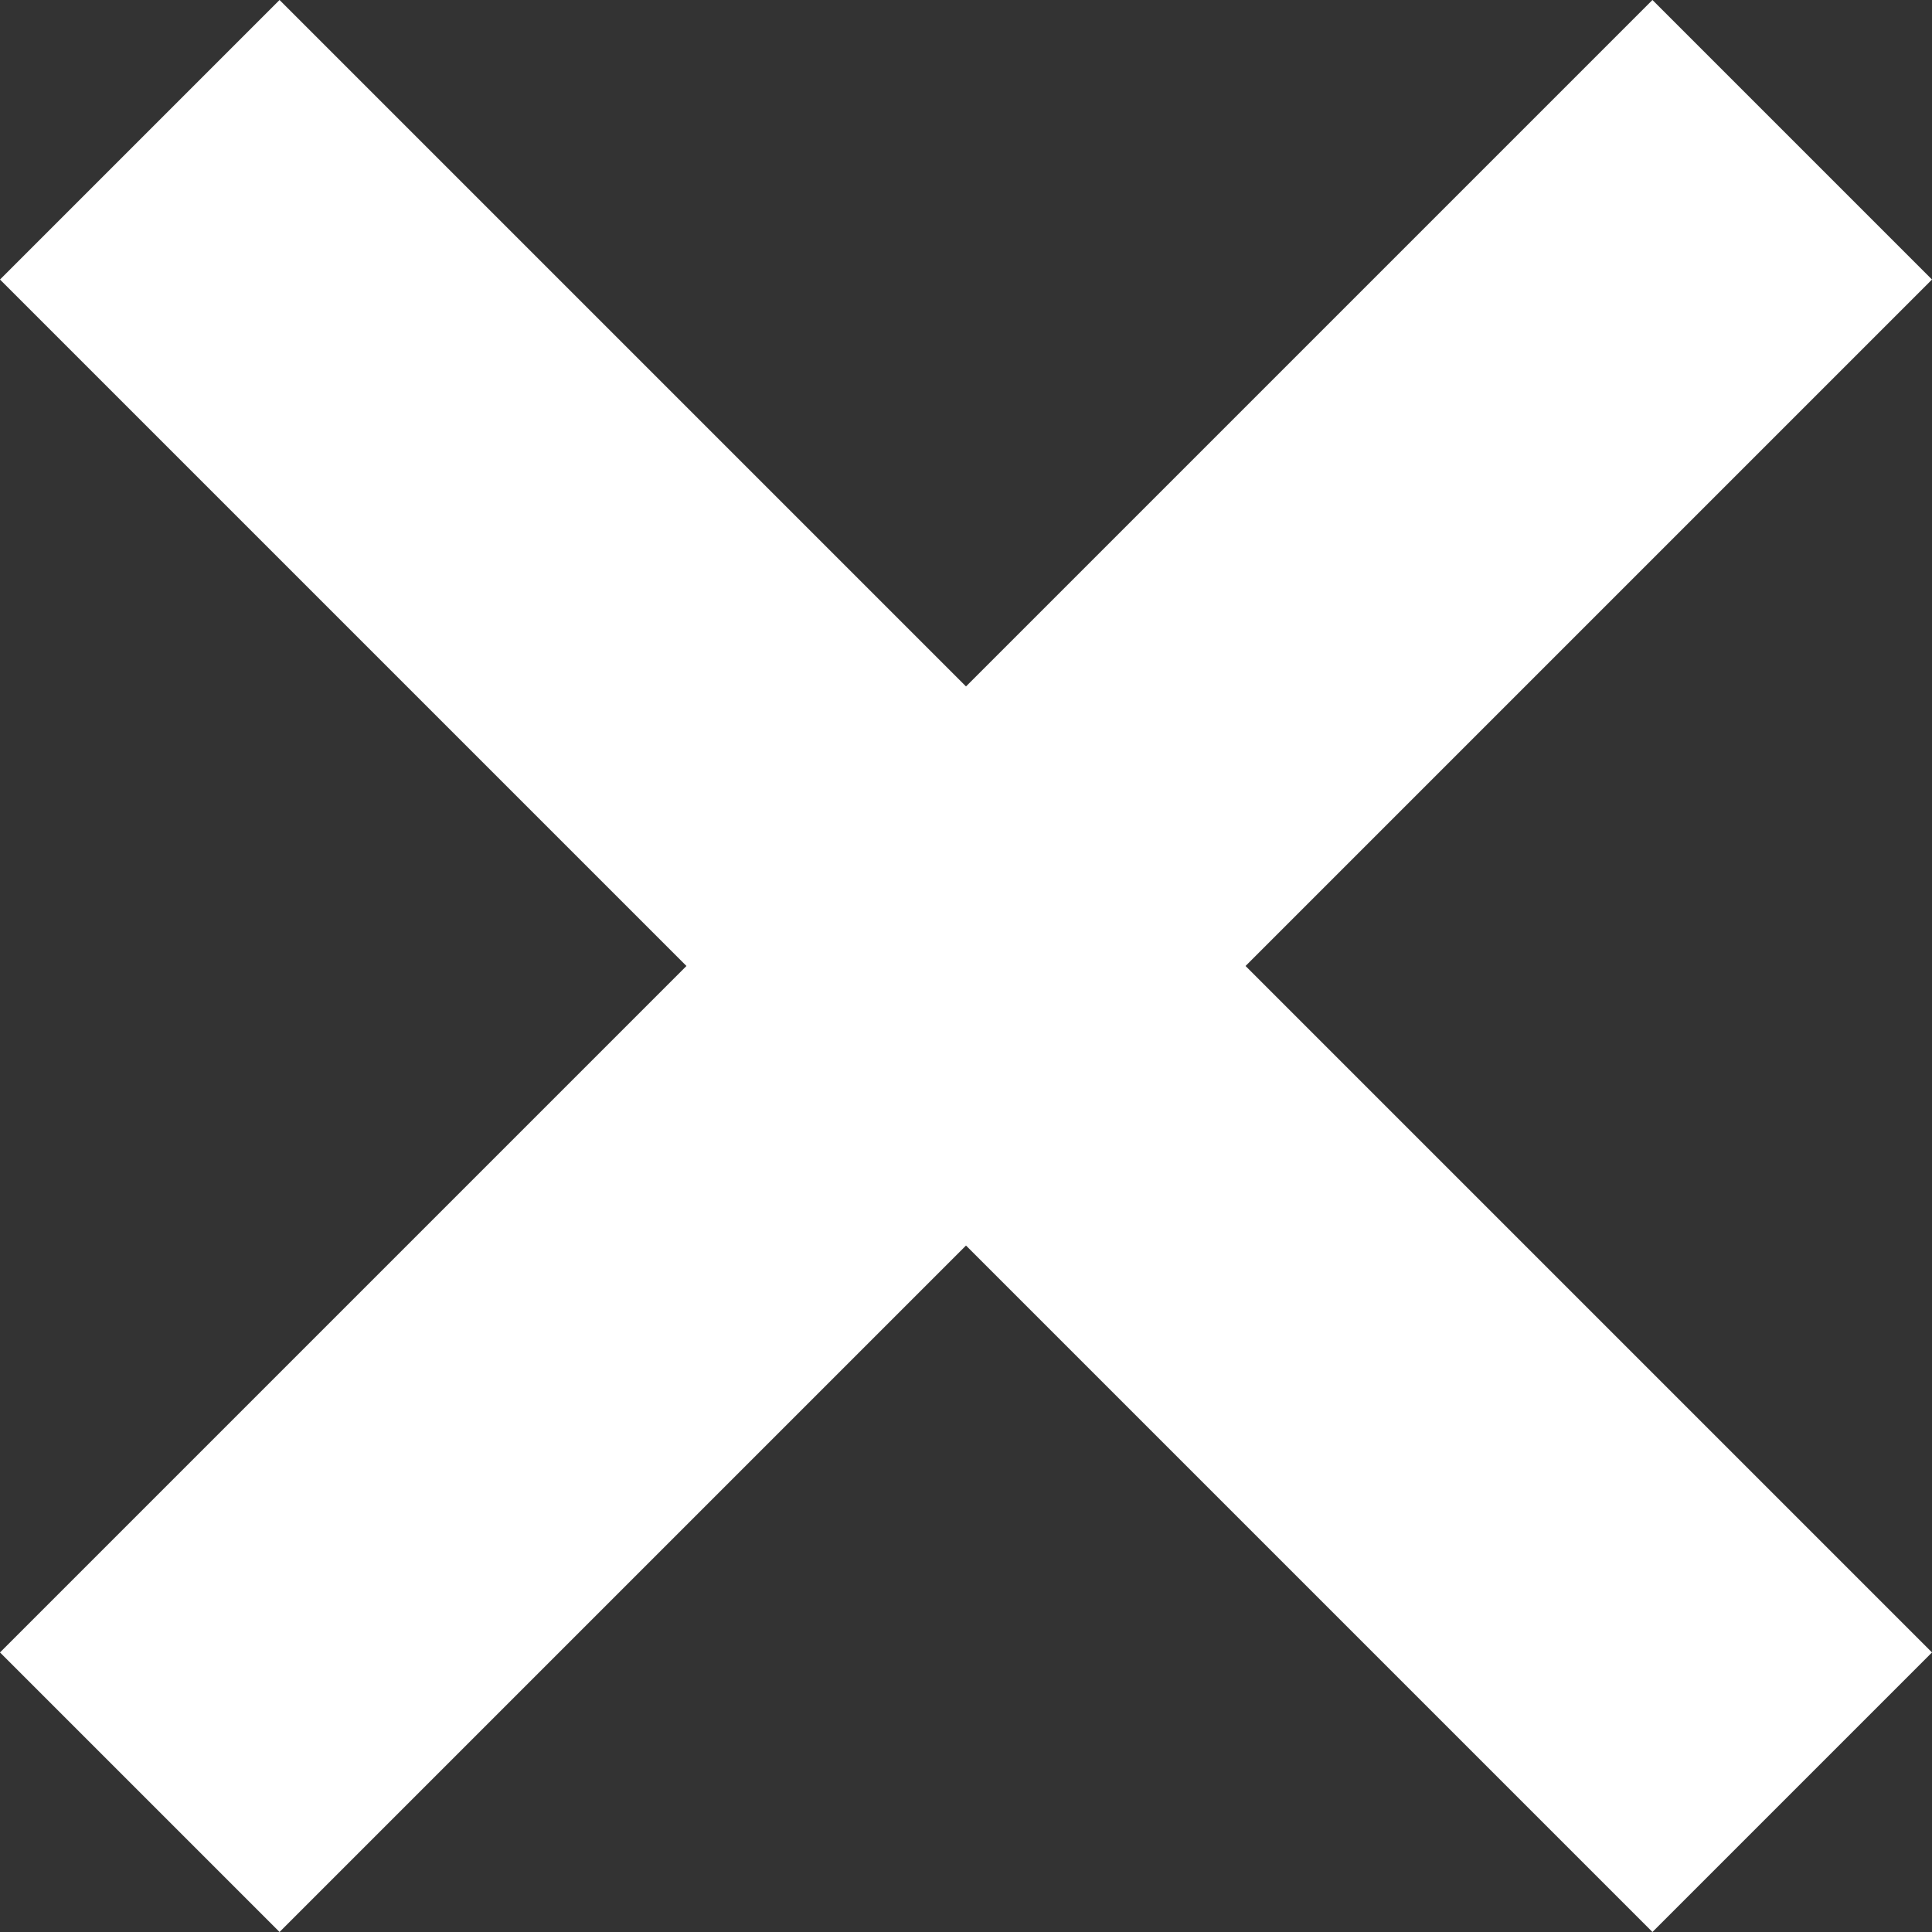 <svg xmlns="http://www.w3.org/2000/svg" viewBox="0 0 134 134">
  <rect x="0" y="0" width="134" height="134" fill="#333333" stroke="none"/>
  <defs>
    <style>
      .a {
        fill: #fff;
      }
    </style>
  </defs>
  <title>close</title>
  <polygon class="a" points="134 19.389 114.611 0 67 47.611 19.389 0 0 19.389 47.611 67 0 114.611 19.389 134 67 86.389 114.611 134 134 114.611 86.389 67 134 19.389"/>
</svg>
